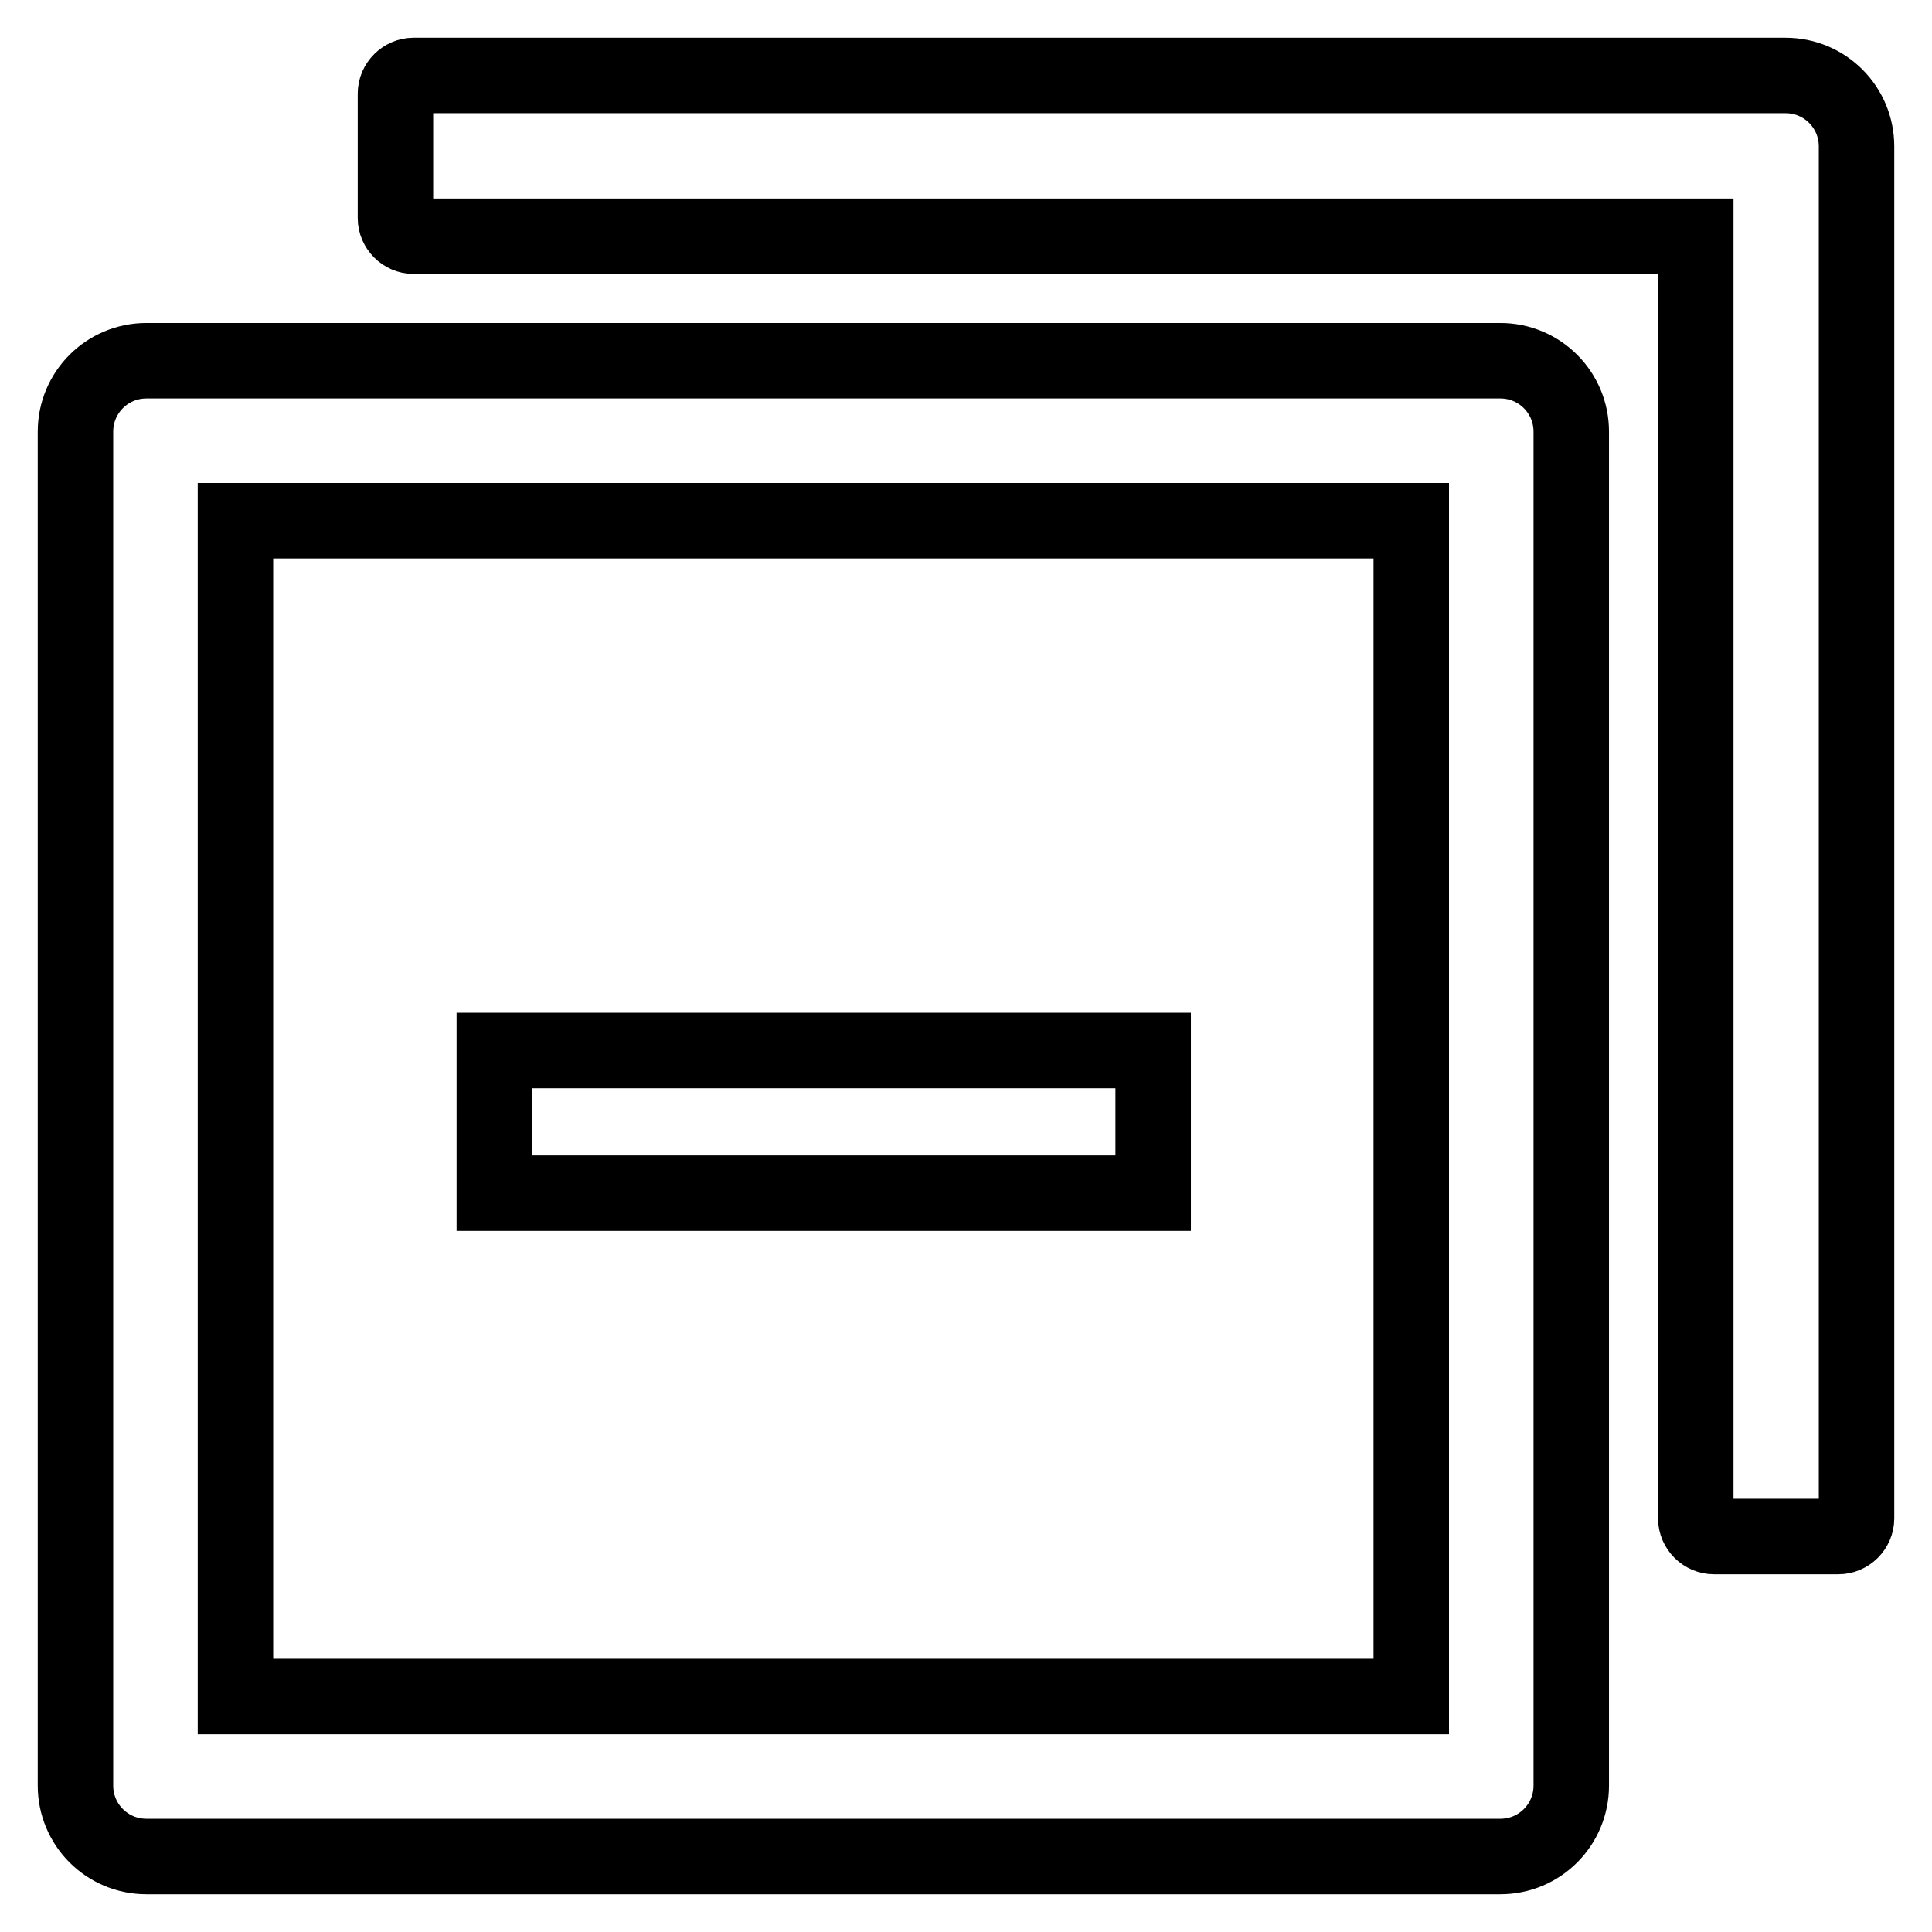 <?xml version="1.0" encoding="utf-8"?>
<!-- Svg Vector Icons : http://www.onlinewebfonts.com/icon -->
<!DOCTYPE svg PUBLIC "-//W3C//DTD SVG 1.1//EN" "http://www.w3.org/Graphics/SVG/1.1/DTD/svg11.dtd">
<svg version="1.1" xmlns="http://www.w3.org/2000/svg" xmlns:xlink="http://www.w3.org/1999/xlink" x="0px" y="0px" viewBox="0 0 256 256" enable-background="new 0 0 256 256" xml:space="preserve">
<g> <path stroke-width="10" fill-opacity="0" stroke="#000000"  d="M198.8,47.8H19.4c-5.2,0-9.4,4.2-9.4,9.4v179.4c0,5.2,4.2,9.4,9.4,9.4h179.4c5.2,0,9.4-4.2,9.4-9.4V57.2 C208.2,52,204,47.8,198.8,47.8z M187,224.8H31.2V69H187V224.8z M236.6,10H54.8c-1.3,0-2.4,1.1-2.4,2.4v16.5c0,1.3,1.1,2.4,2.4,2.4 h169.9v169.9c0,1.3,1.1,2.4,2.4,2.4h16.5c1.3,0,2.4-1.1,2.4-2.4V19.4C246,14.2,241.8,10,236.6,10z M65.5,139.2h87.3v18.9H65.5 V139.2z"/></g>
</svg>